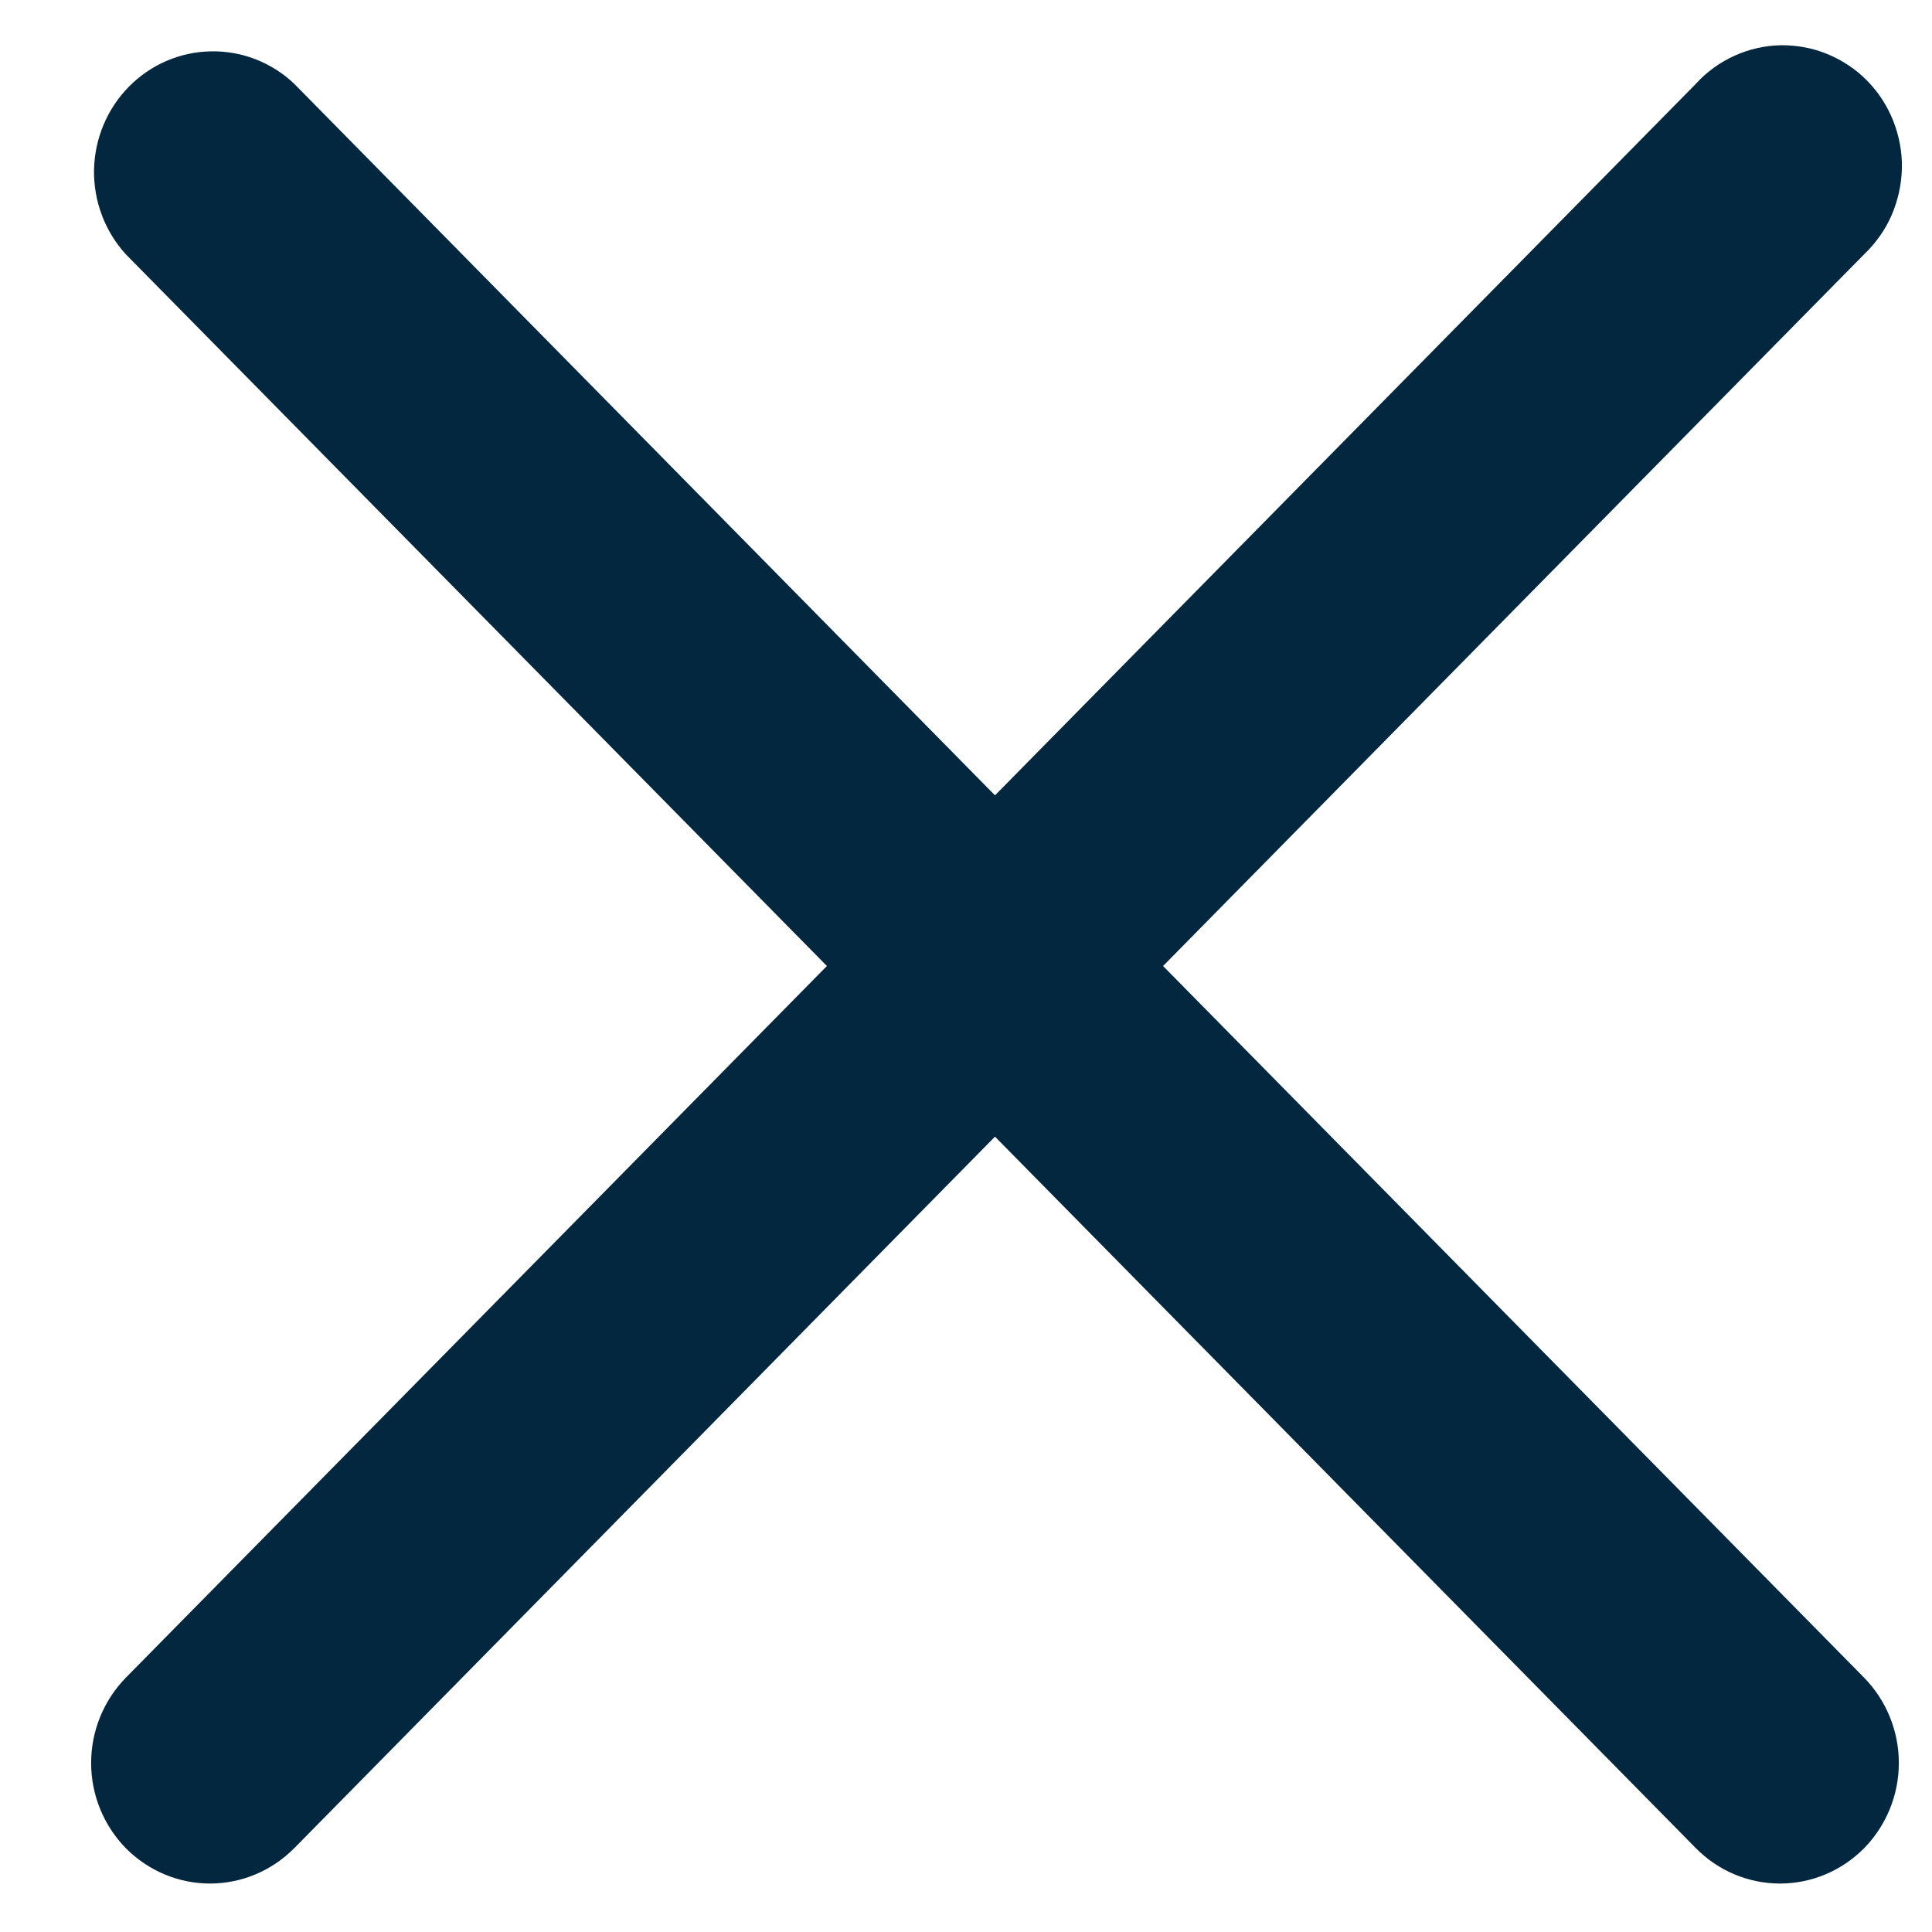 <svg width="12" height="12" viewBox="0 0 12 12" fill="none" xmlns="http://www.w3.org/2000/svg">
<path d="M7.224 6L11.578 1.58C11.65 1.511 11.709 1.429 11.749 1.337C11.789 1.244 11.811 1.145 11.813 1.044C11.815 0.944 11.796 0.844 11.759 0.75C11.722 0.657 11.667 0.572 11.597 0.501C11.527 0.43 11.443 0.374 11.351 0.336C11.259 0.298 11.16 0.28 11.061 0.281C10.962 0.283 10.864 0.305 10.774 0.346C10.683 0.387 10.601 0.446 10.534 0.52L6.18 4.94L1.827 0.52C1.687 0.387 1.501 0.315 1.31 0.319C1.119 0.322 0.936 0.401 0.801 0.538C0.665 0.676 0.588 0.861 0.584 1.055C0.581 1.25 0.652 1.438 0.782 1.58L5.136 6L0.782 10.42C0.644 10.561 0.566 10.751 0.566 10.95C0.566 11.149 0.644 11.339 0.782 11.48C0.921 11.62 1.109 11.699 1.304 11.699C1.5 11.699 1.688 11.62 1.827 11.48L6.18 7.06L10.534 11.48C10.672 11.62 10.86 11.699 11.056 11.699C11.252 11.699 11.439 11.62 11.578 11.48C11.716 11.339 11.794 11.149 11.794 10.95C11.794 10.751 11.716 10.561 11.578 10.42L7.224 6Z" fill="#02273E"/>
</svg>
